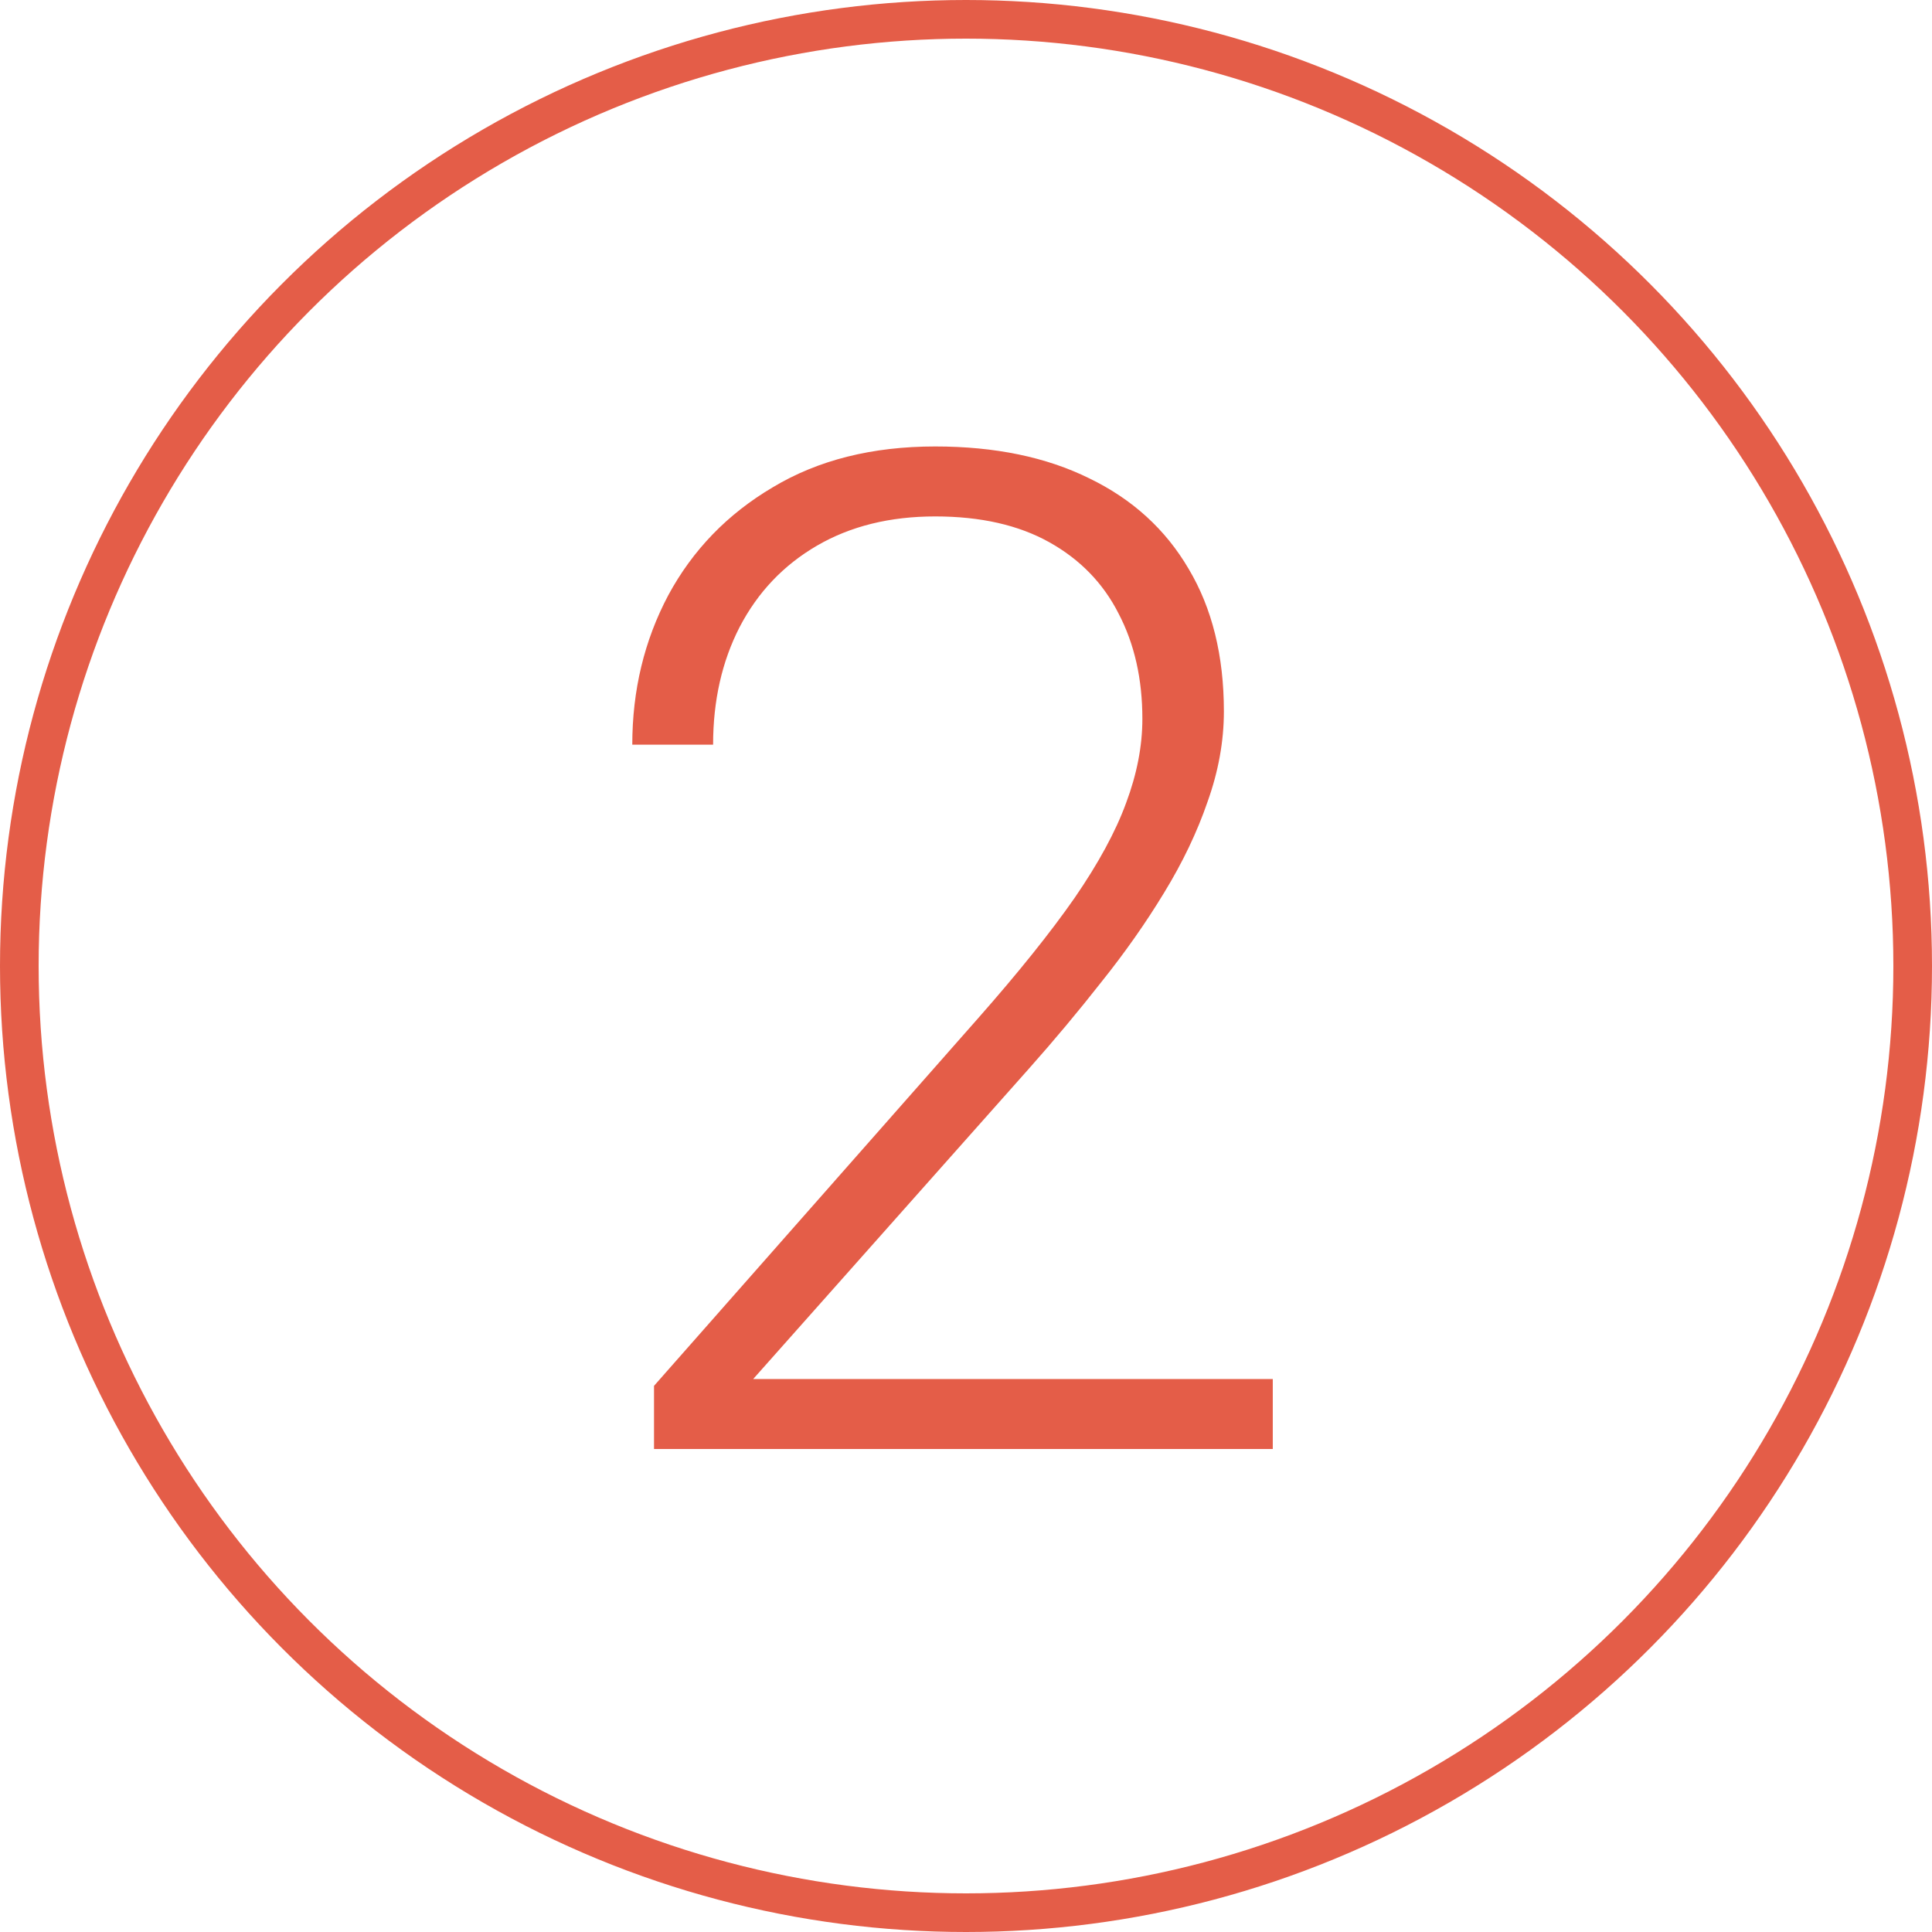 <?xml version="1.0" encoding="UTF-8"?> <svg xmlns="http://www.w3.org/2000/svg" width="100" height="100" viewBox="0 0 100 100" fill="none"> <circle cx="50" cy="50" r="49" stroke="#E45D48" stroke-width="2"></circle> <path d="M65.879 71.379V75H33.852V71.731L50.621 52.711C52.707 50.344 54.371 48.27 55.613 46.488C56.855 44.684 57.746 43.043 58.285 41.566C58.848 40.066 59.129 38.613 59.129 37.207C59.129 35.145 58.719 33.328 57.898 31.758C57.102 30.188 55.906 28.957 54.312 28.066C52.719 27.176 50.75 26.73 48.406 26.73C46.062 26.73 44.023 27.234 42.289 28.242C40.555 29.25 39.219 30.656 38.281 32.461C37.367 34.242 36.91 36.27 36.91 38.543H32.727C32.727 35.73 33.348 33.152 34.59 30.809C35.855 28.465 37.66 26.602 40.004 25.219C42.348 23.812 45.148 23.109 48.406 23.109C51.5 23.109 54.16 23.66 56.387 24.762C58.613 25.84 60.324 27.398 61.52 29.438C62.738 31.477 63.348 33.938 63.348 36.82C63.348 38.367 63.066 39.926 62.504 41.496C61.965 43.066 61.215 44.637 60.254 46.207C59.316 47.754 58.238 49.289 57.02 50.812C55.824 52.336 54.57 53.836 53.258 55.312L38.984 71.379H65.879Z" fill="#E45D48"></path> </svg> 